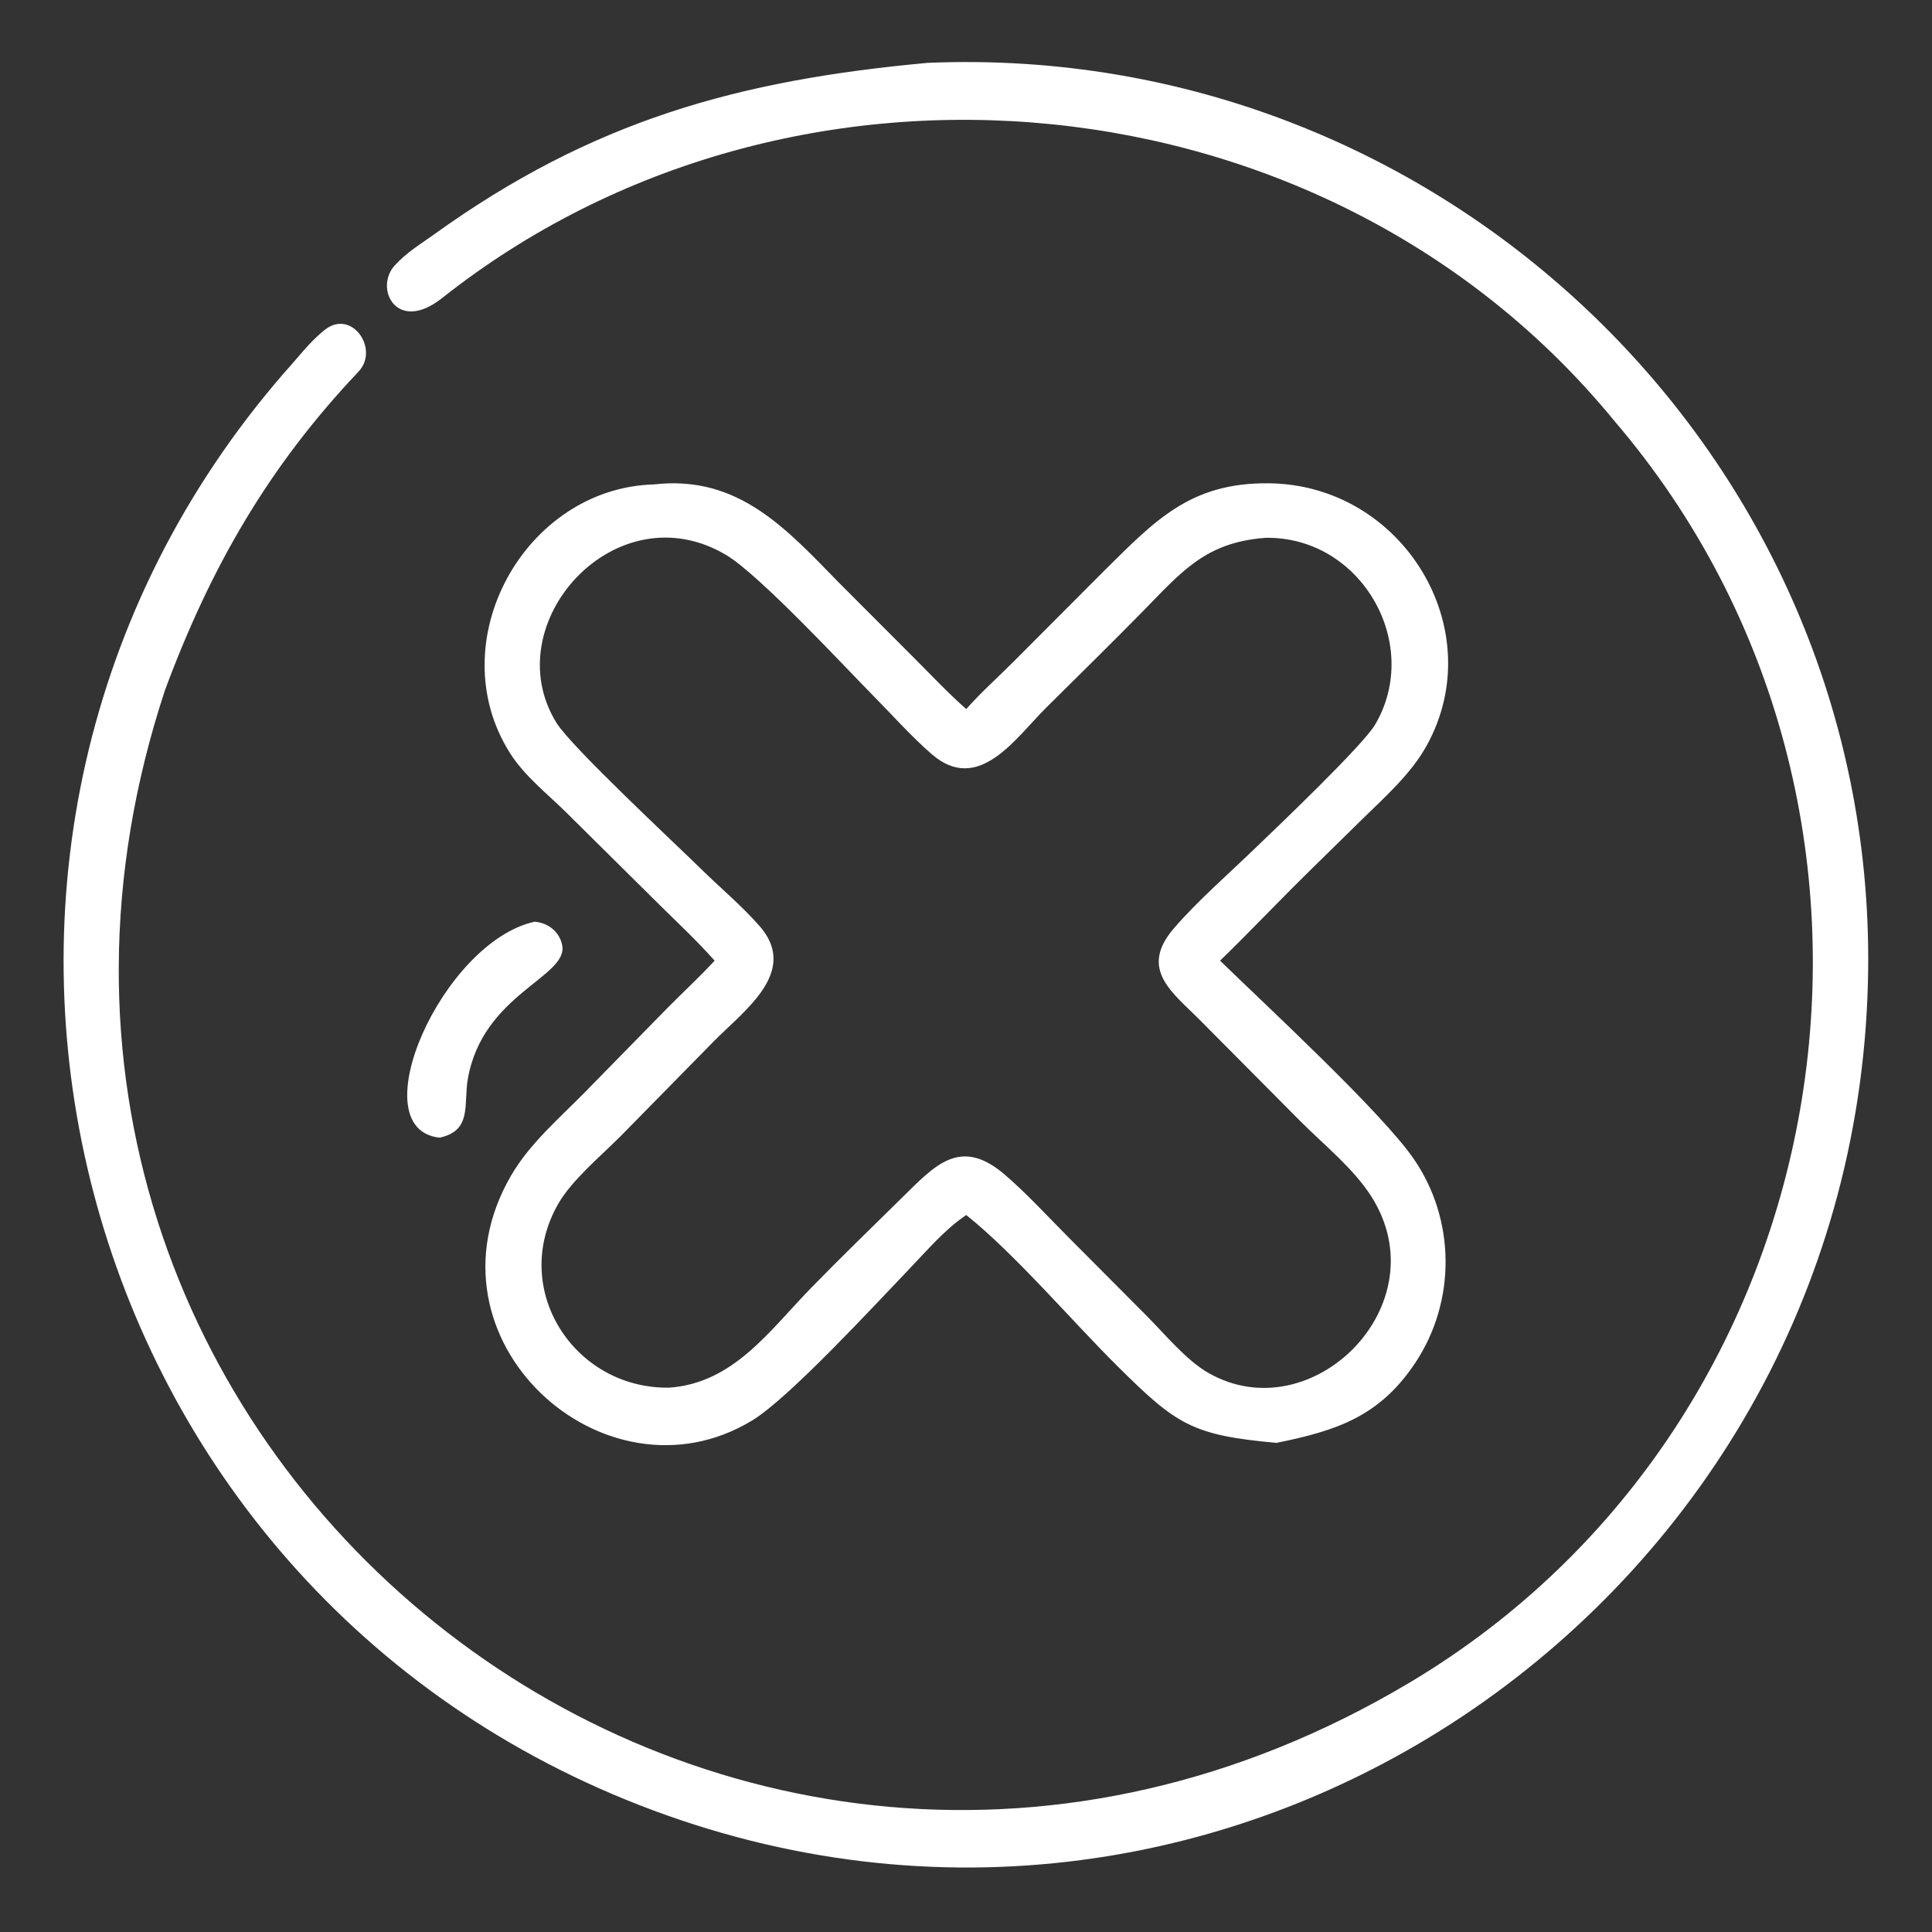 <?xml version="1.0" encoding="UTF-8"?> <svg xmlns="http://www.w3.org/2000/svg" width="47" height="47" viewBox="0 0 47 47" fill="none"><rect x="0" y="0" width="47" height="47" fill="#333333" stroke="none"/><g clip-path="url(#clip0_148_2567)"><path d="M4.015 16.786C-2.04 35.115 17.513 50.932 34.293 40.932C45.003 34.548 47.369 19.694 39.267 10.233C32.304 1.731 19.276 0.504 10.755 7.251C9.649 8.127 9.099 7.016 9.599 6.462C9.892 6.138 10.22 5.947 10.548 5.711C14.417 2.925 17.977 1.95 22.569 1.529C35.106 1.002 45.581 11.108 45.447 23.568C45.283 38.822 29.977 49.54 15.549 43.911C1.375 38.38 -3.011 20.492 6.92 9.062C7.241 8.712 7.537 8.306 7.914 8.015C8.56 7.516 9.24 8.495 8.719 9.044C6.526 11.357 5.119 13.812 4.015 16.786Z" fill="white"></path><path d="M17.385 23.37C16.959 22.89 16.485 22.448 16.029 21.997L13.799 19.788C13.324 19.316 12.763 18.886 12.403 18.315C10.698 15.61 12.762 11.871 15.913 11.784C17.968 11.552 19.128 12.866 20.422 14.188L22.275 16.044C22.68 16.449 23.075 16.872 23.506 17.249C23.862 16.847 24.274 16.48 24.654 16.099L26.855 13.892C28.108 12.651 28.963 11.738 30.864 11.757C34.131 11.789 36.268 15.315 34.708 18.136C34.329 18.822 33.722 19.358 33.169 19.9L31.873 21.172C31.134 21.896 30.424 22.649 29.681 23.37C30.771 24.434 33.603 27.047 34.39 28.189C35.412 29.668 35.426 31.652 34.431 33.152C33.563 34.461 32.51 34.806 31.052 35.101C28.996 34.914 28.621 34.659 27.191 33.241C26.086 32.146 24.687 30.5 23.506 29.558L23.463 29.588C22.974 29.924 22.544 30.428 22.133 30.857C21.268 31.759 19.197 34.011 18.296 34.557C14.705 36.735 10.116 32.577 12.437 28.591C12.883 27.826 13.6 27.209 14.217 26.583L16.249 24.509C16.626 24.128 17.022 23.764 17.385 23.37ZM30.784 13.084C29.326 13.193 28.751 13.904 27.798 14.876C27.024 15.665 26.235 16.436 25.451 17.215C24.707 17.954 23.808 19.332 22.67 18.35C22.181 17.927 21.732 17.42 21.277 16.959C20.549 16.222 18.483 13.991 17.671 13.505C14.989 11.9 12.041 15.165 13.537 17.584C13.901 18.173 16.442 20.537 17.043 21.128C17.517 21.595 18.046 22.033 18.482 22.533C19.454 23.649 18.078 24.599 17.345 25.352L15.1 27.637C14.615 28.125 13.907 28.71 13.574 29.296C12.398 31.367 13.966 33.79 16.28 33.758C17.851 33.646 18.724 32.363 19.743 31.32C20.462 30.583 21.203 29.864 21.938 29.142C22.743 28.351 23.361 27.639 24.453 28.584C24.971 29.032 25.451 29.552 25.933 30.04L27.9 32.016C28.346 32.464 28.858 33.092 29.402 33.402C31.914 34.833 35.039 31.736 33.359 29.104C32.928 28.428 32.218 27.858 31.651 27.293L29.204 24.829C28.54 24.155 27.693 23.59 28.554 22.587C29.113 21.936 29.898 21.249 30.526 20.643C31.073 20.117 33.151 18.14 33.453 17.627C34.61 15.659 33.108 13.041 30.784 13.084Z" fill="white"></path><path d="M10.694 27.676C8.745 27.465 10.756 22.919 13.004 22.423C13.328 22.445 13.61 22.663 13.676 22.991C13.834 23.767 11.746 24.174 11.382 26.241C11.271 26.871 11.494 27.503 10.694 27.676Z" fill="white"></path></g><defs><clipPath id="clip0_148_2567"><rect width="47" height="47" fill="white"></rect></clipPath></defs></svg> 